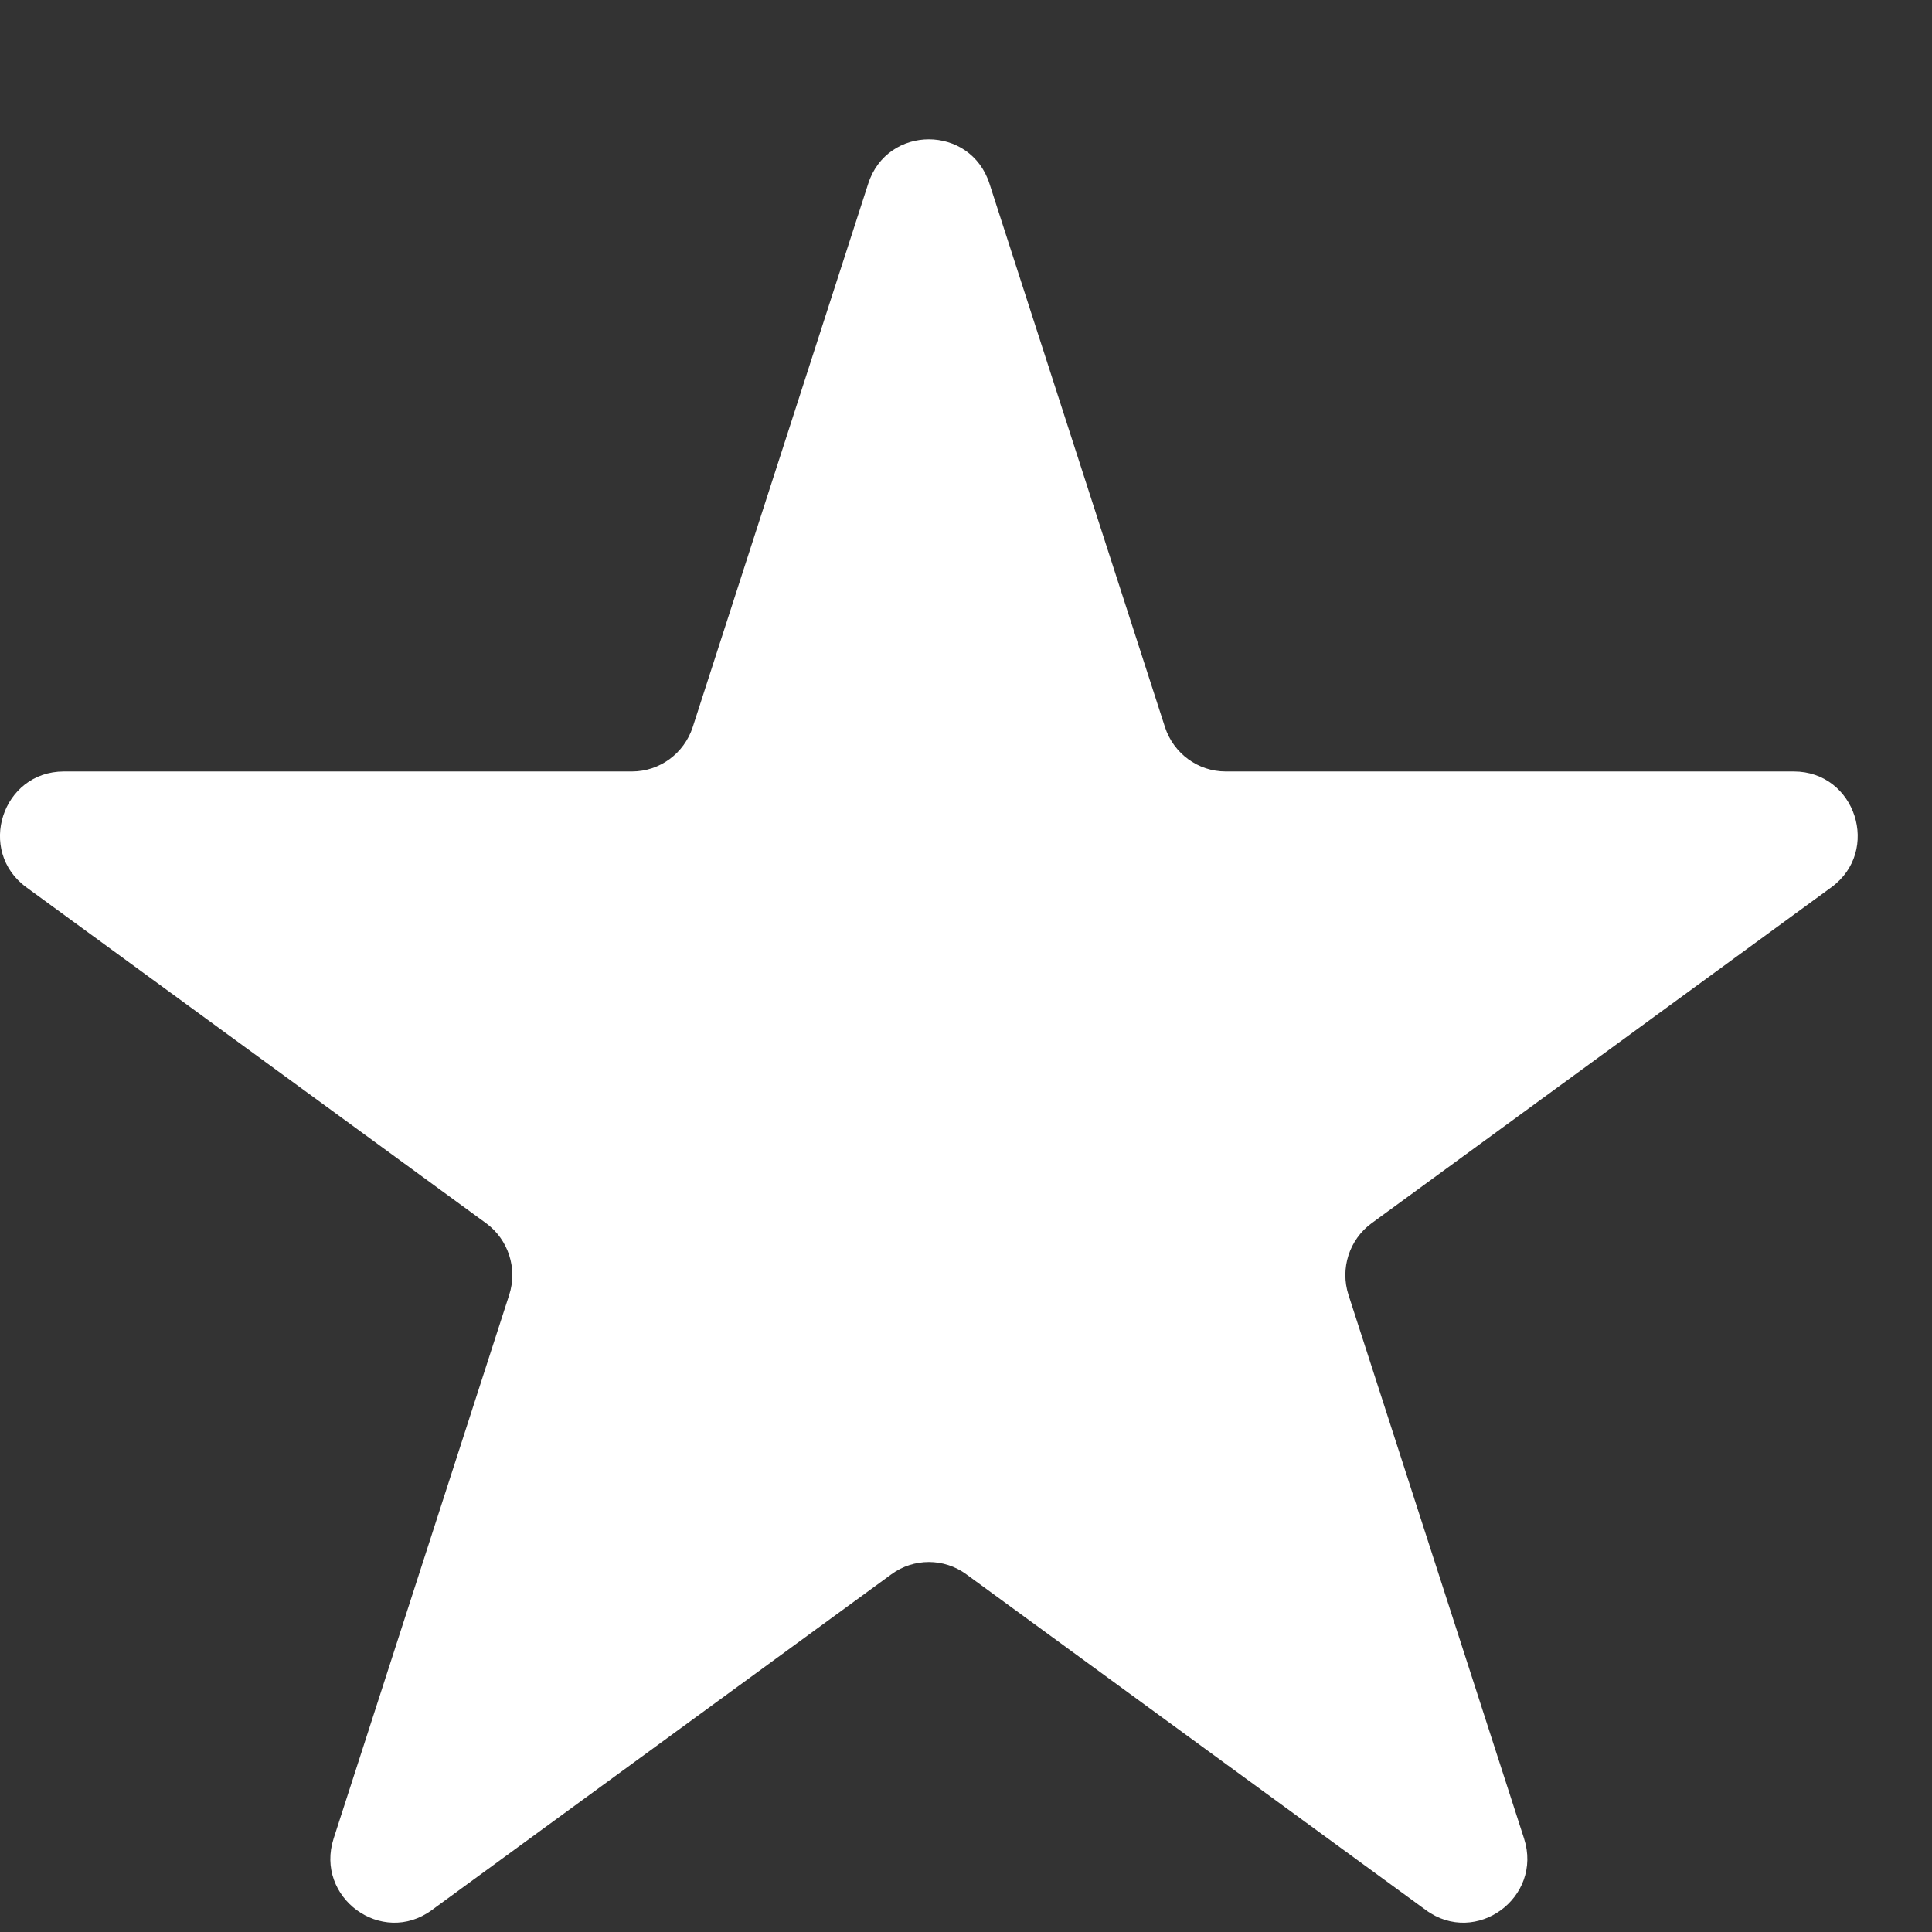 <svg width="13" height="13" viewBox="0 0 13 13" fill="none" xmlns="http://www.w3.org/2000/svg">
<rect x="0" y="0" width="13" height="13" fill="#333333" stroke="none"/>
<path d="M5.842 1.236C5.97 0.838 6.53 0.838 6.658 1.236L7.839 4.893C7.897 5.07 8.061 5.191 8.247 5.191H12.07C12.486 5.191 12.659 5.726 12.322 5.971L9.229 8.231C9.079 8.341 9.016 8.536 9.074 8.714L10.255 12.371C10.383 12.768 9.931 13.099 9.595 12.853L6.502 10.593C6.352 10.483 6.148 10.483 5.998 10.593L2.905 12.853C2.569 13.099 2.117 12.768 2.245 12.371L3.426 8.714C3.484 8.536 3.421 8.341 3.271 8.231L0.178 5.971C-0.159 5.726 0.014 5.191 0.43 5.191H4.253C4.439 5.191 4.603 5.07 4.661 4.893L5.842 1.236Z" fill="white"/>
</svg>
